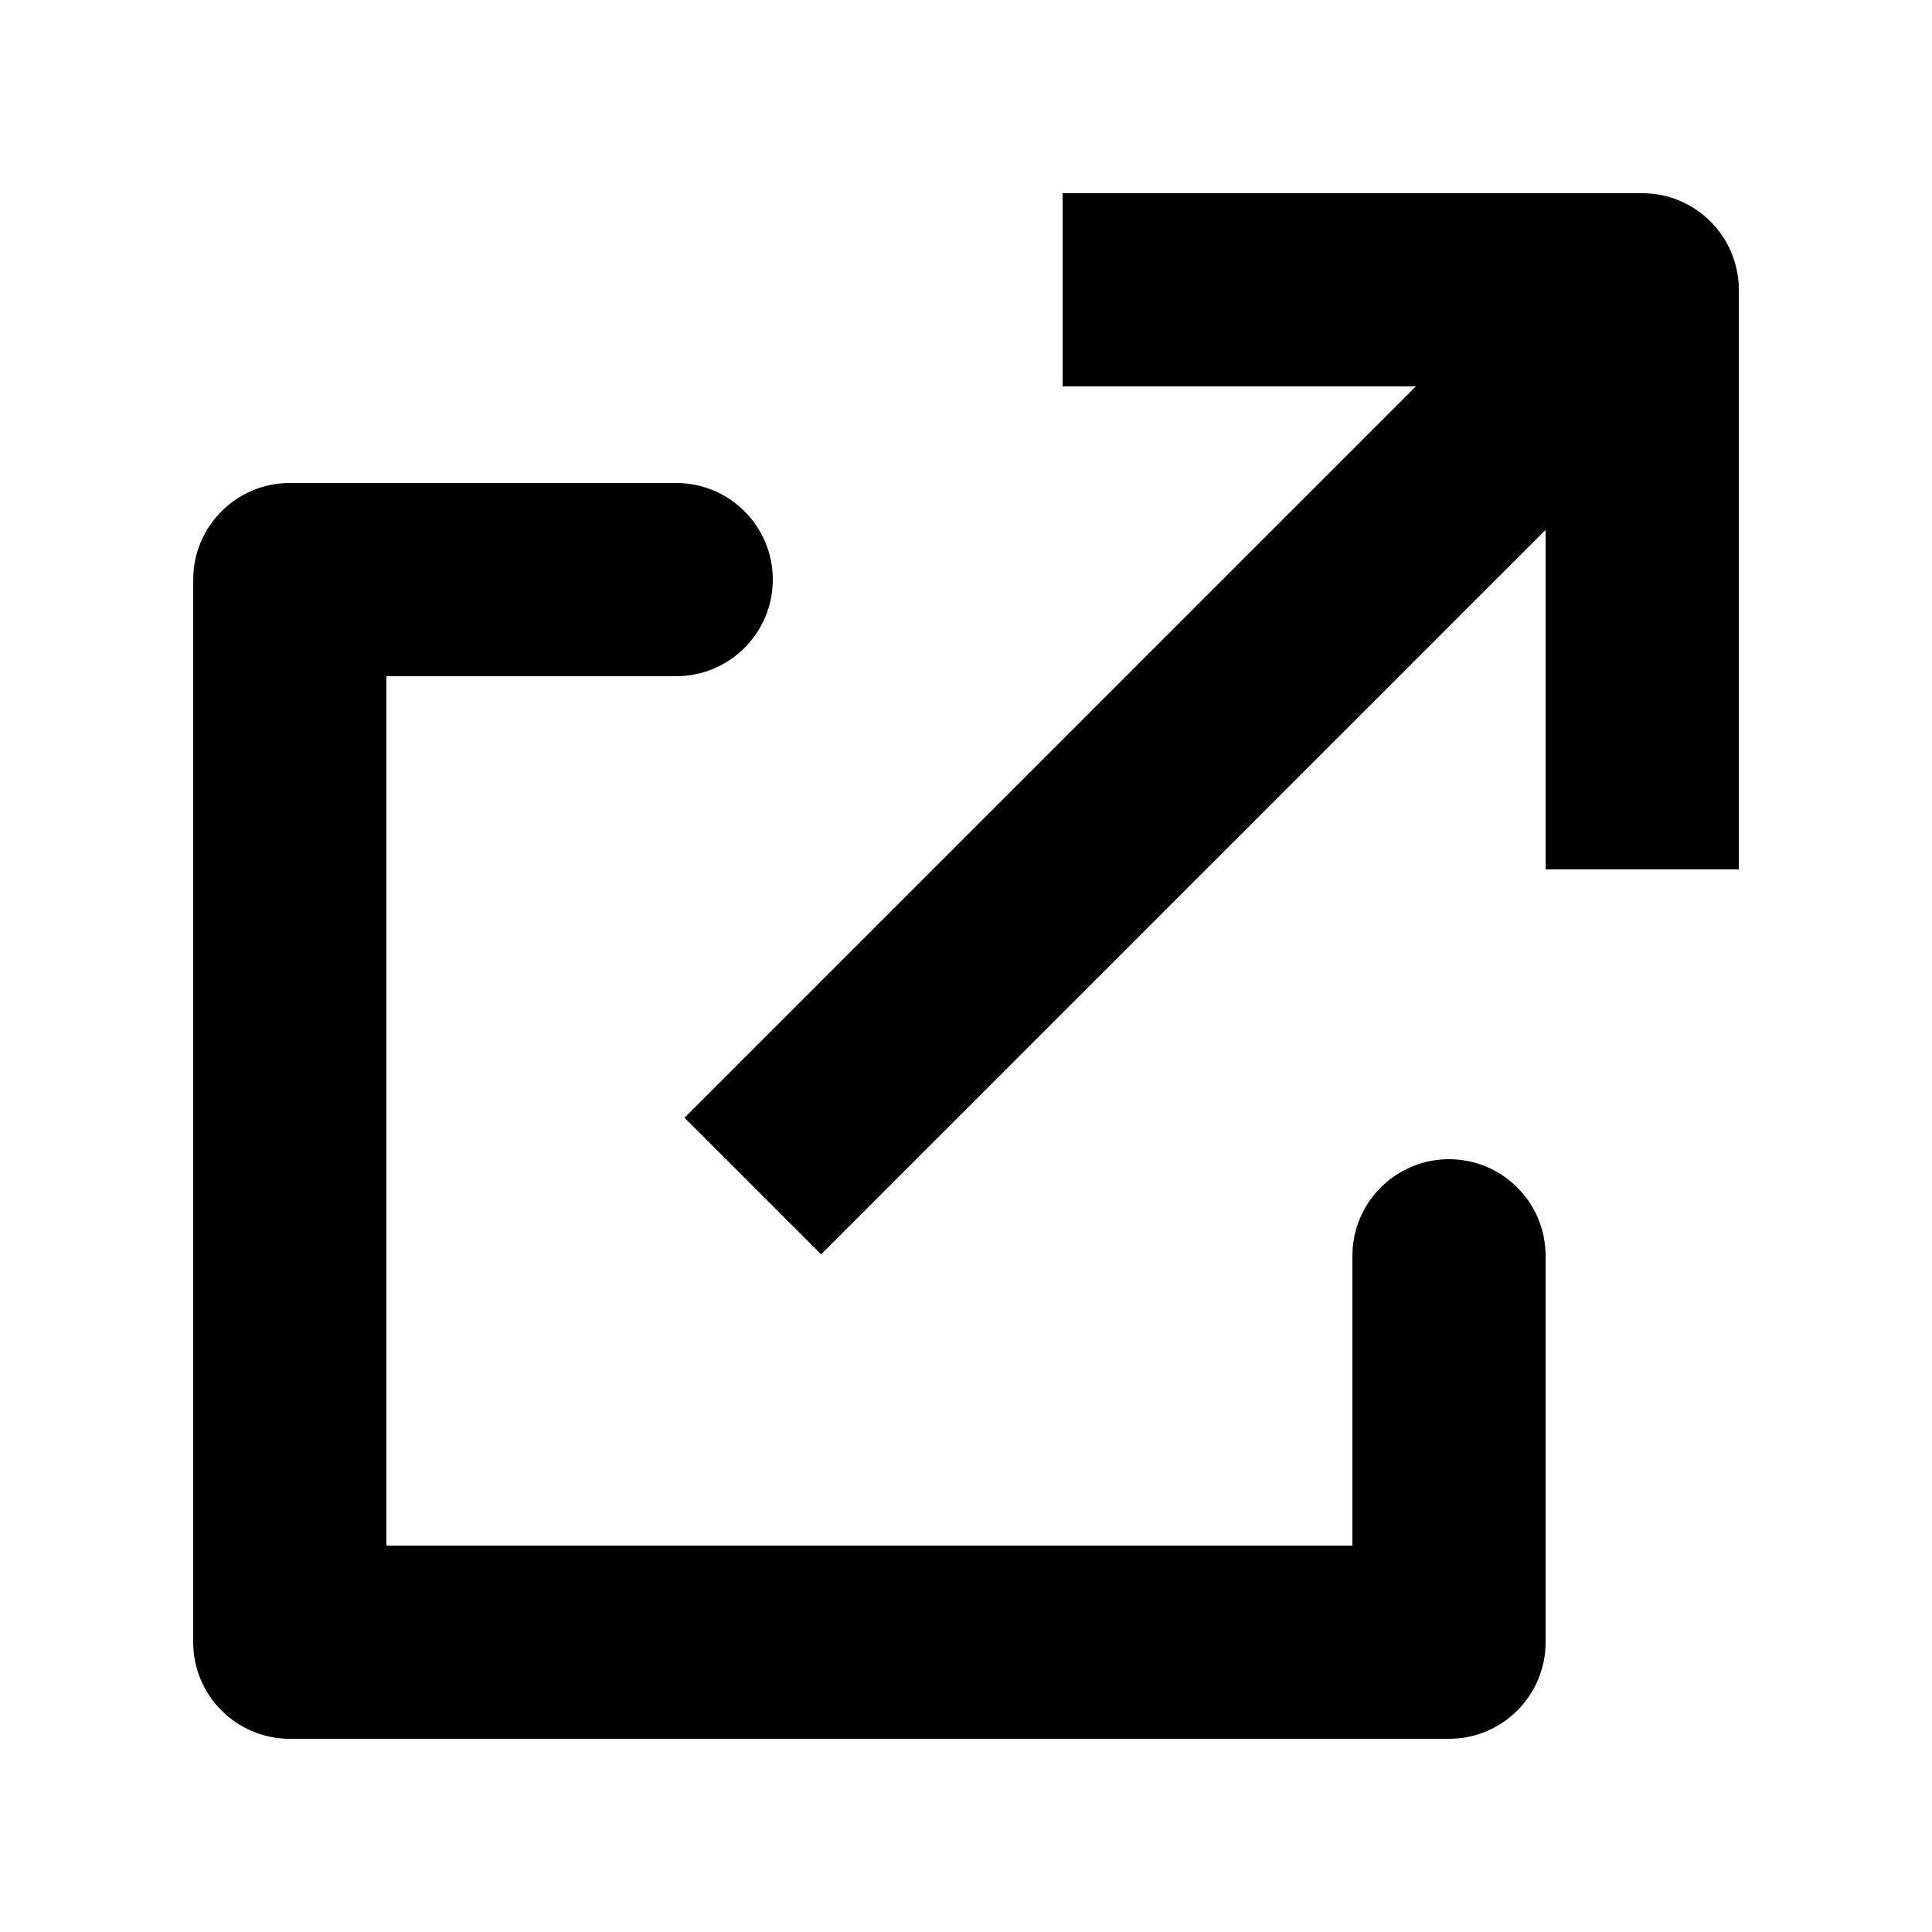 <svg width="20" height="20" viewBox="0 0 20 20" fill="#000000" xmlns="http://www.w3.org/2000/svg">
    <path fill-rule="evenodd" clip-rule="evenodd" d="M18 3C18 2.448 17.552 2 17 2H11V4H14.657L7.086 11.571L8.5 12.985L16 5.485V9H18V3ZM2 6C2 5.448 2.448 5 3 5H7C7.552 5 8 5.448 8 6C8 6.552 7.552 7 7 7H4V16H14V13C14 12.448 14.448 12 15 12C15.552 12 16 12.448 16 13V17C16 17.552 15.552 18 15 18H3C2.448 18 2 17.552 2 17V6Z" fill="#000000"/>
</svg>
